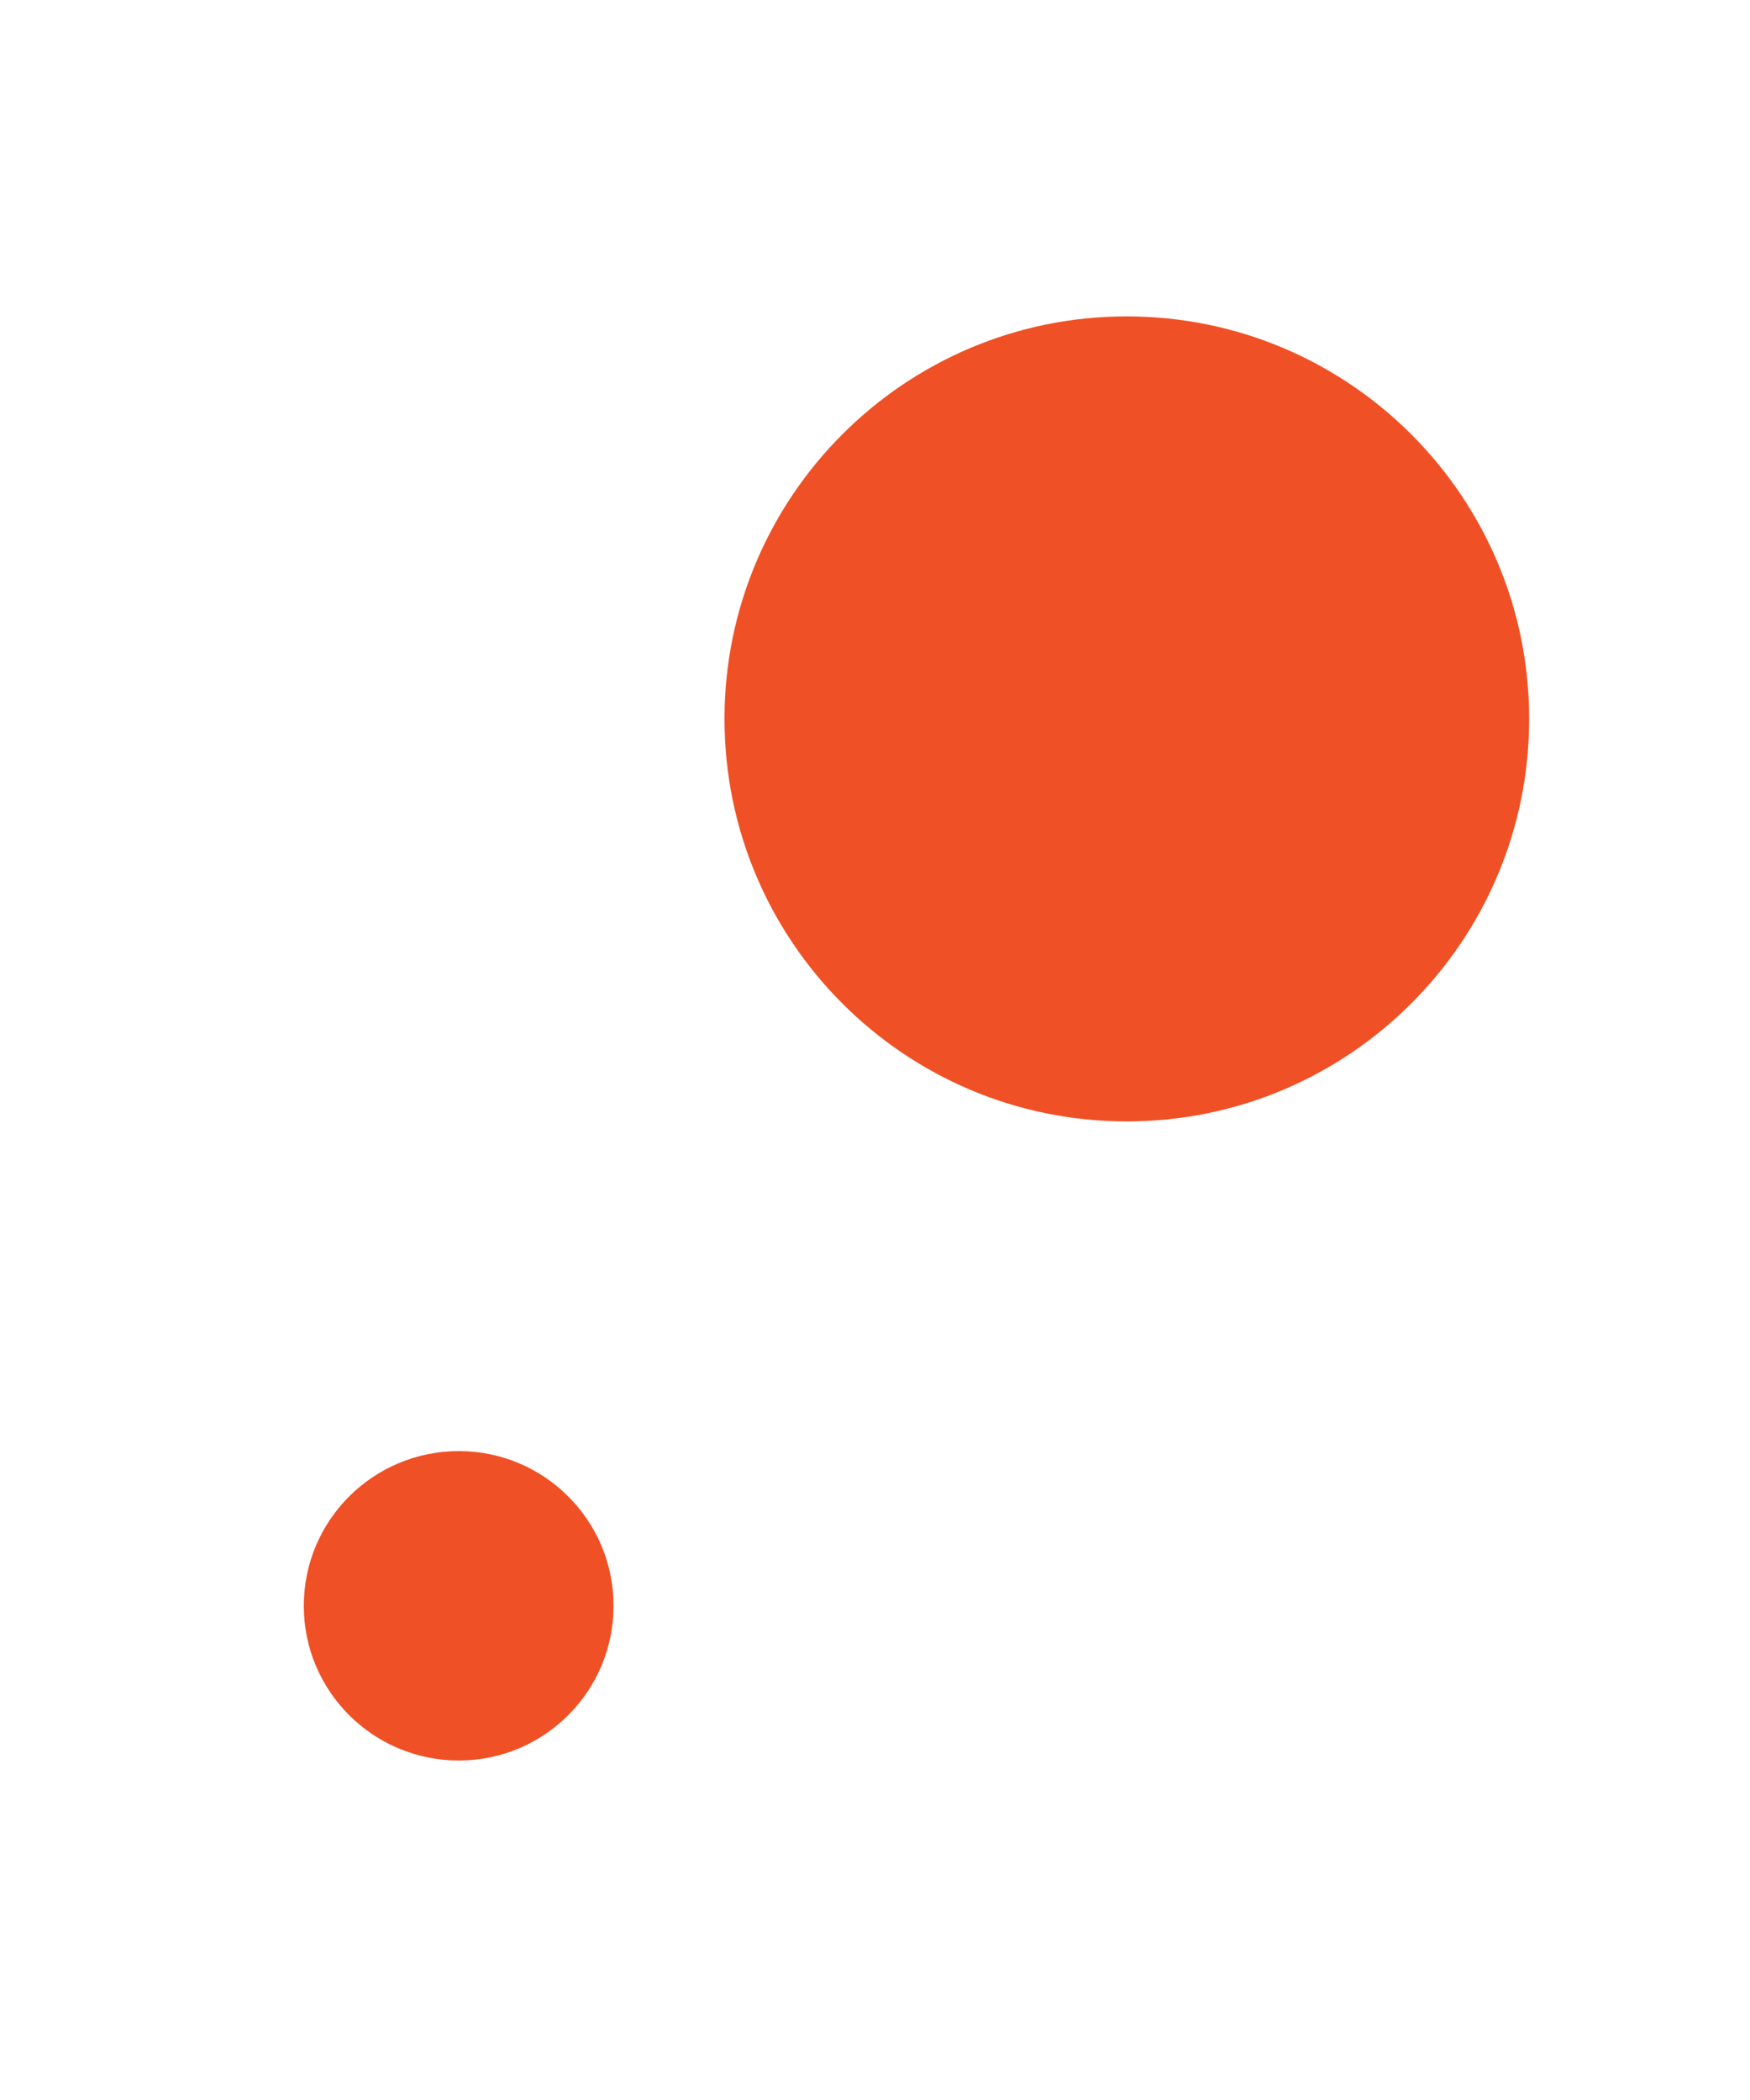<svg width="5" height="6" viewBox="0 0 5 6" fill="none" xmlns="http://www.w3.org/2000/svg">
<path d="M3.219 3.204C3.854 3.204 4.369 2.689 4.369 2.054C4.369 1.419 3.854 0.904 3.219 0.904C2.585 0.904 2.07 1.419 2.07 2.054C2.07 2.689 2.585 3.204 3.219 3.204Z" fill="#F05025"/>
<path d="M1.311 5.03C1.555 5.03 1.753 4.832 1.753 4.588C1.753 4.344 1.555 4.146 1.311 4.146C1.066 4.146 0.868 4.344 0.868 4.588C0.868 4.832 1.066 5.03 1.311 5.03Z" fill="#F05025"/>
</svg>
